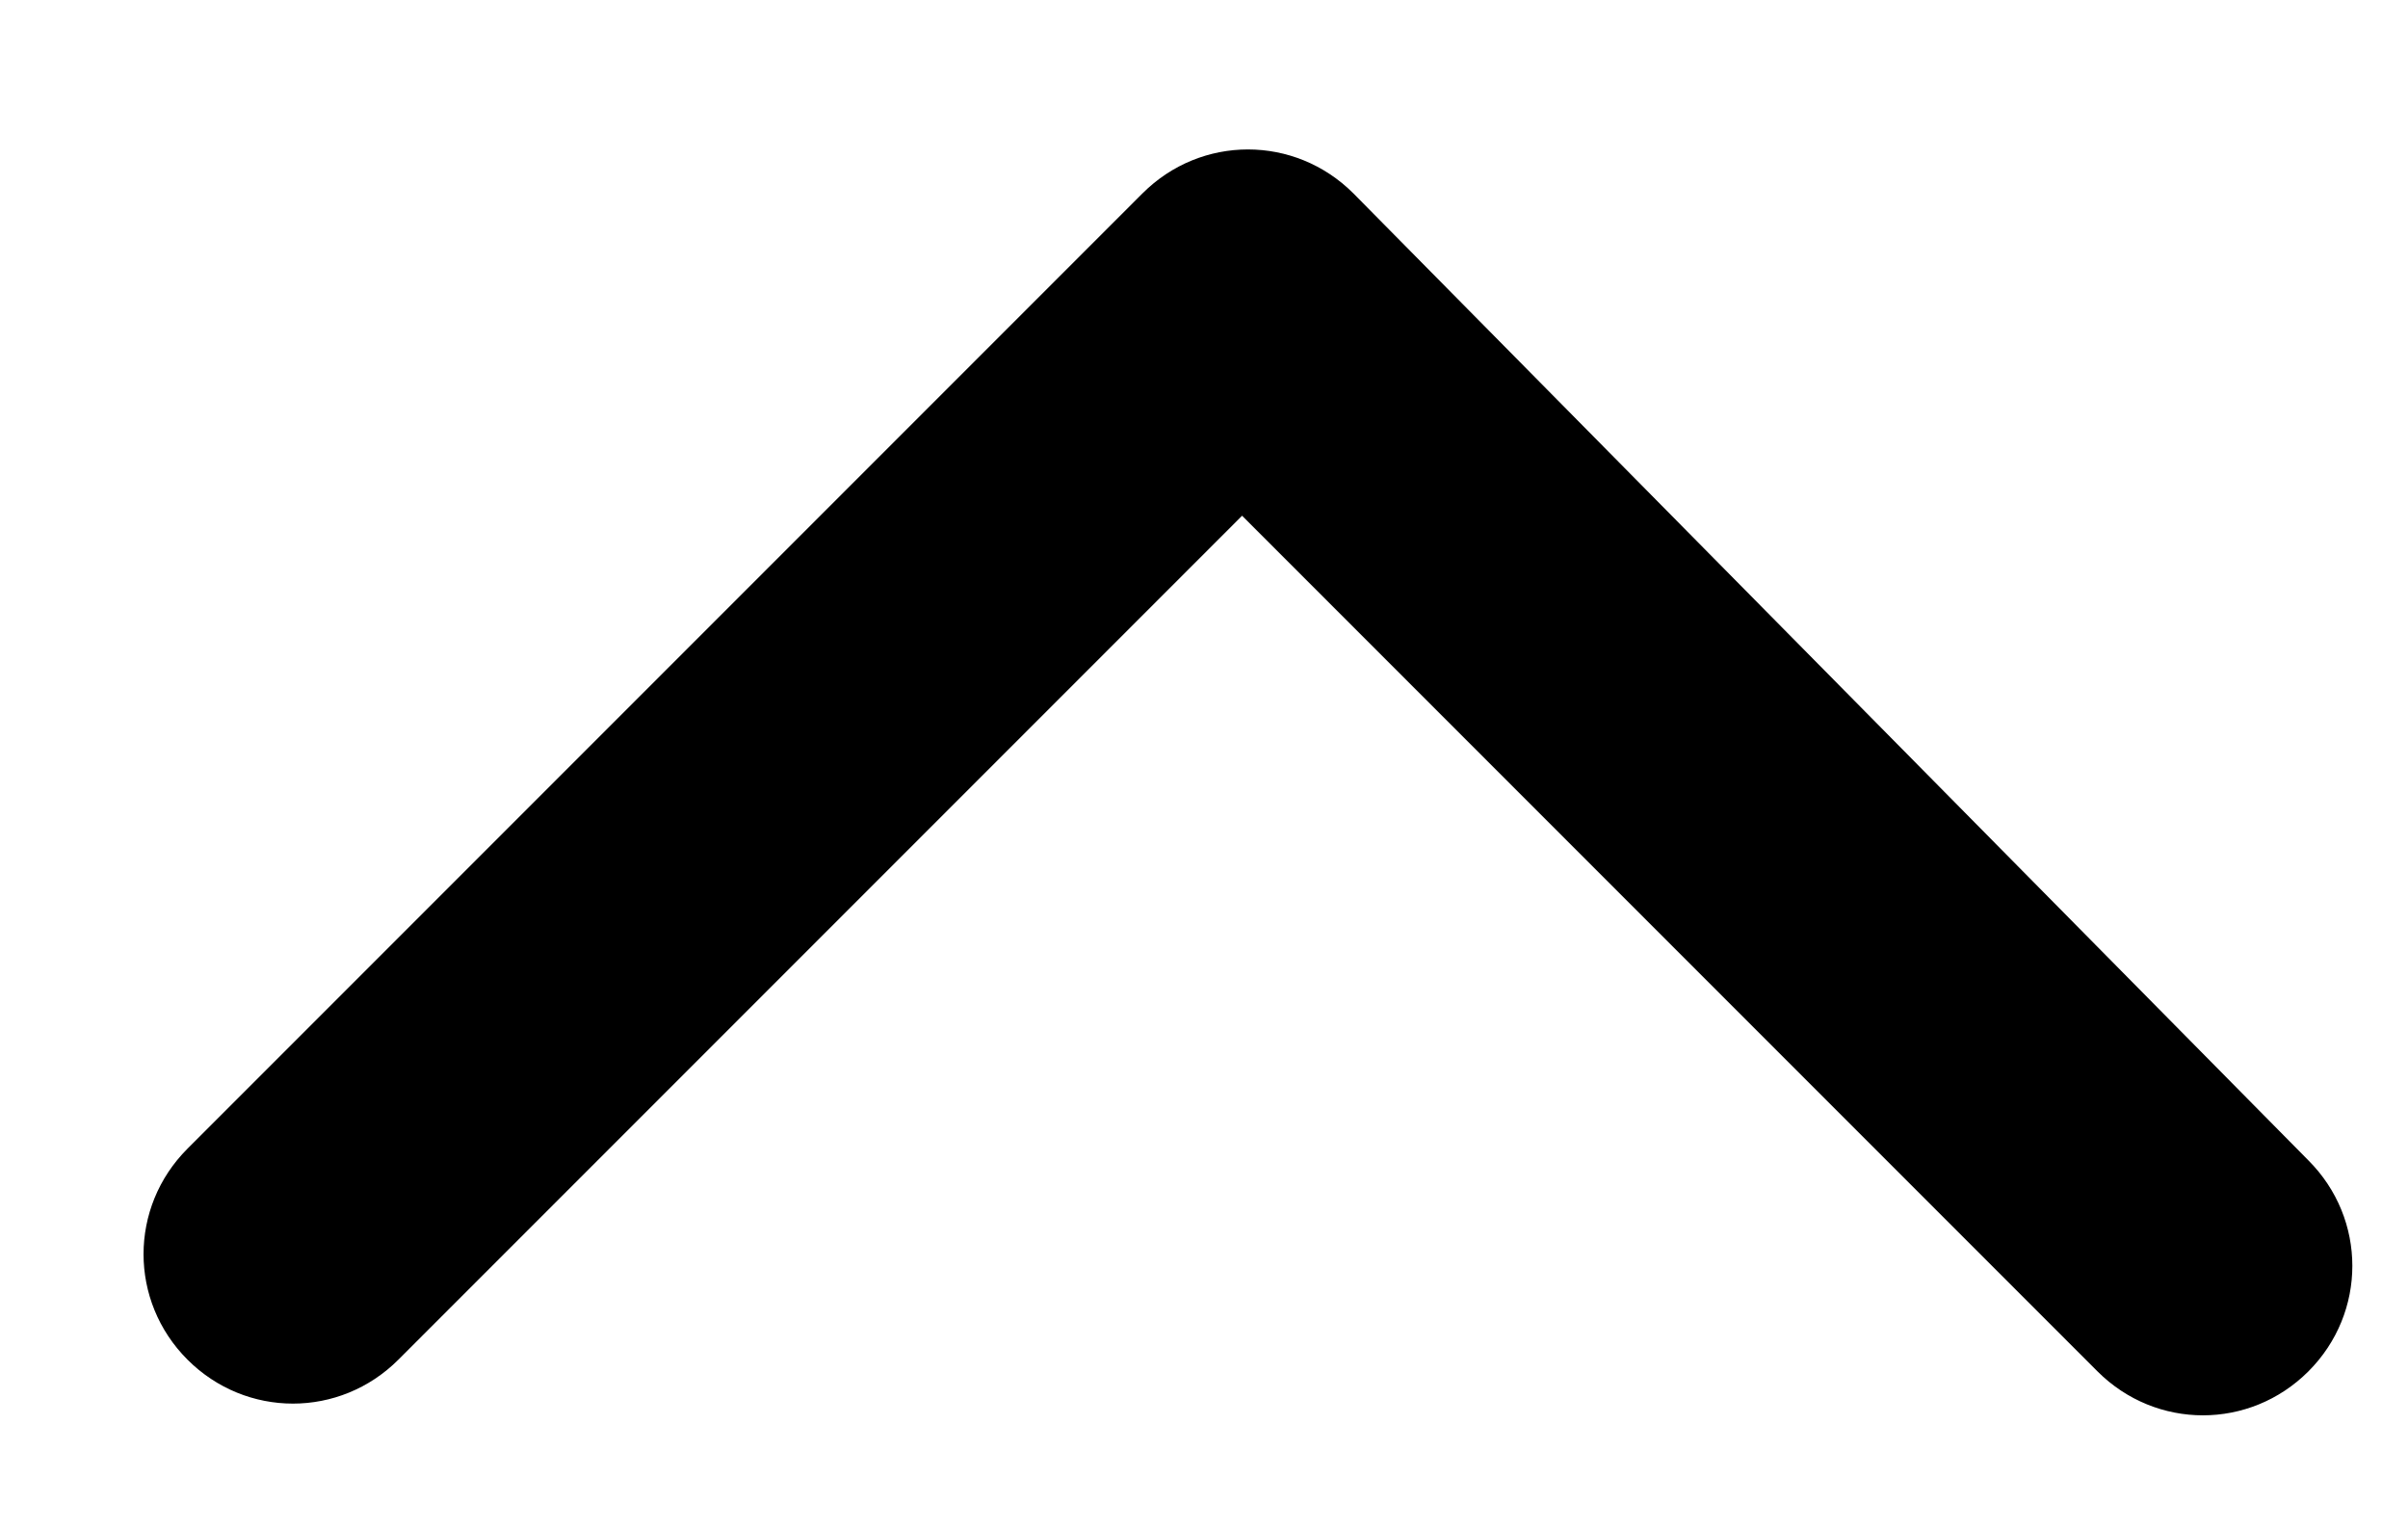 <?xml version="1.0" encoding="utf-8"?>
<!-- Generator: Adobe Illustrator 27.4.0, SVG Export Plug-In . SVG Version: 6.00 Build 0)  -->
<svg version="1.1" id="Calque_1" xmlns="http://www.w3.org/2000/svg" xmlns:xlink="http://www.w3.org/1999/xlink" x="0px" y="0px"
	 viewBox="0 0 41.1 26.1" style="enable-background:new 0 0 41.1 26.1;" xml:space="preserve">
<path d="M23.1,3.3c-1-1-2.6-1-3.6,0L3.2,19.6c-1,1-1,2.6,0,3.6c1,1,2.6,1,3.6,0L21.2,8.8l14.6,14.6c1,1,2.6,1,3.6,0c1-1,1-2.6,0-3.6
	L23.1,3.3z"/>
</svg>
